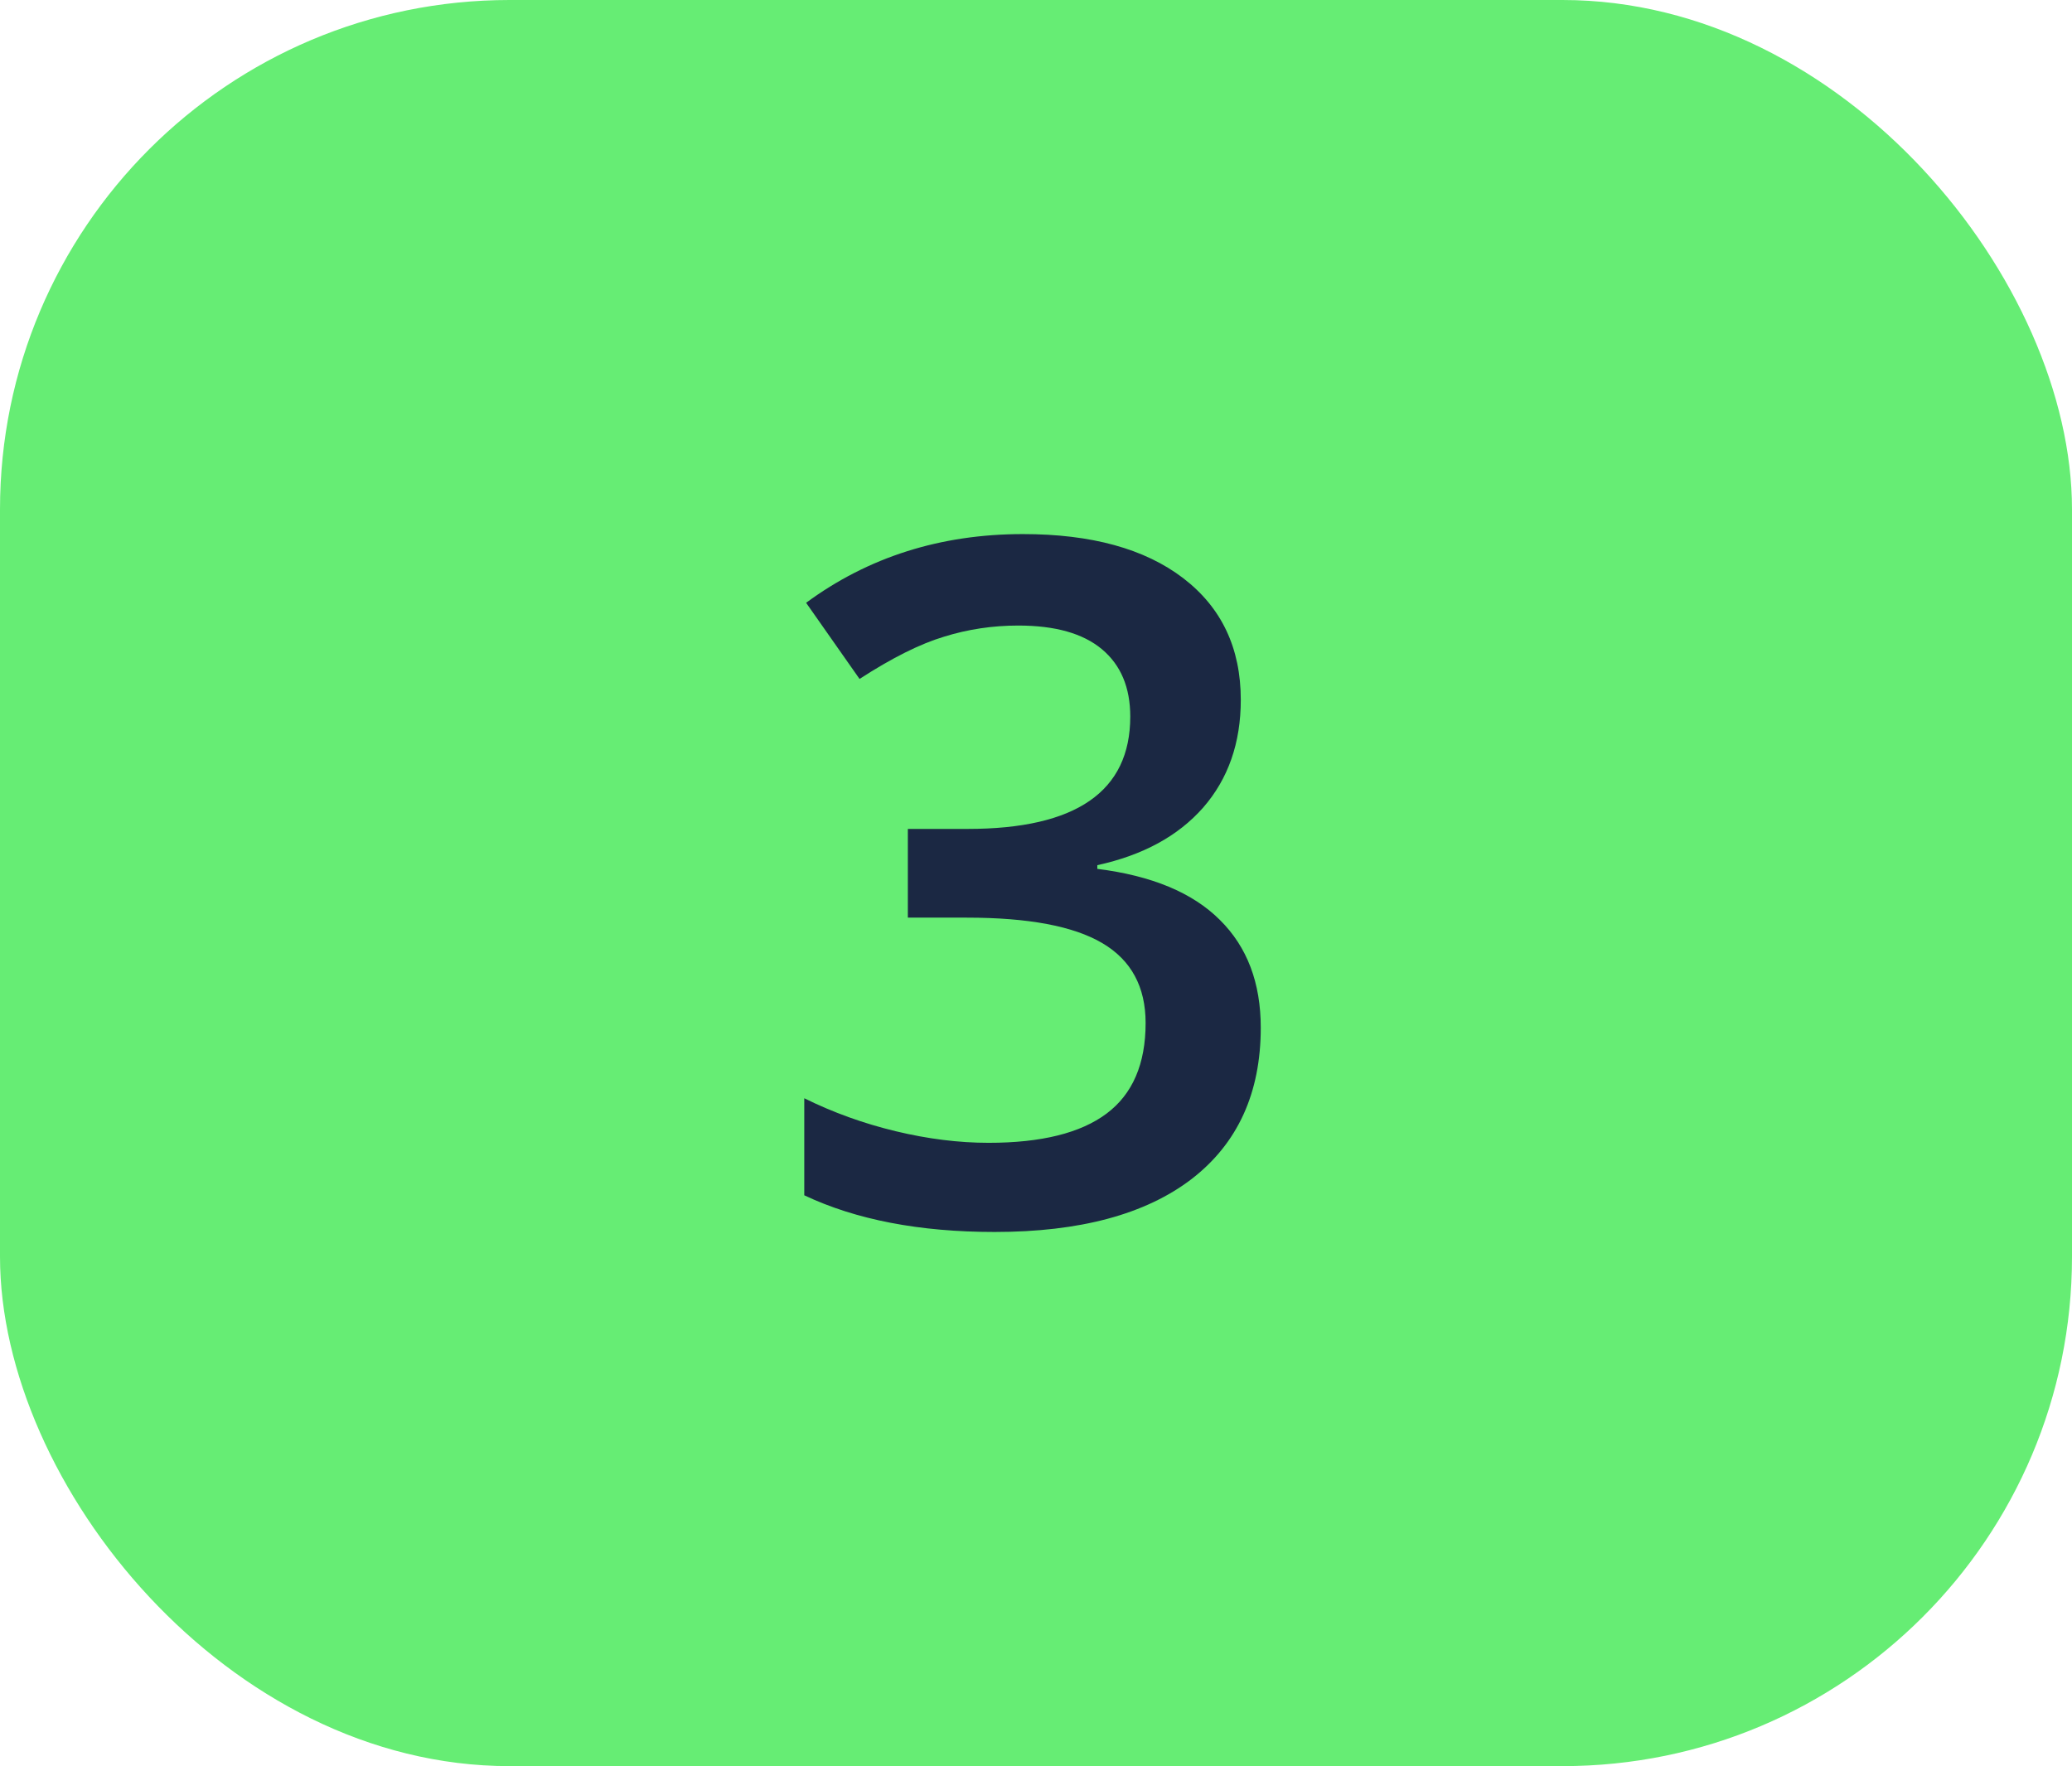 <?xml version="1.0" encoding="UTF-8"?> <svg xmlns="http://www.w3.org/2000/svg" width="61" height="52" viewBox="0 0 61 52" fill="none"> <rect width="61" height="52" rx="15" fill="#66ED74"></rect> <path d="M36.529 20.605C36.529 21.872 36.16 22.93 35.422 23.777C34.684 24.616 33.645 25.181 32.305 25.473V25.582C33.909 25.783 35.112 26.284 35.914 27.086C36.716 27.879 37.117 28.936 37.117 30.258C37.117 32.181 36.438 33.667 35.08 34.715C33.722 35.754 31.79 36.273 29.283 36.273C27.068 36.273 25.2 35.913 23.678 35.193V32.336C24.525 32.755 25.423 33.079 26.371 33.307C27.319 33.535 28.23 33.648 29.105 33.648C30.655 33.648 31.812 33.361 32.578 32.787C33.344 32.213 33.727 31.324 33.727 30.121C33.727 29.055 33.303 28.271 32.455 27.77C31.607 27.268 30.277 27.018 28.463 27.018H26.727V24.406H28.49C31.68 24.406 33.275 23.303 33.275 21.098C33.275 20.241 32.997 19.58 32.441 19.115C31.885 18.65 31.065 18.418 29.98 18.418C29.224 18.418 28.495 18.527 27.793 18.746C27.091 18.956 26.262 19.37 25.305 19.99L23.732 17.748C25.564 16.399 27.693 15.725 30.117 15.725C32.132 15.725 33.704 16.158 34.834 17.023C35.964 17.889 36.529 19.083 36.529 20.605Z" fill="#1B2843"></path> </svg> 